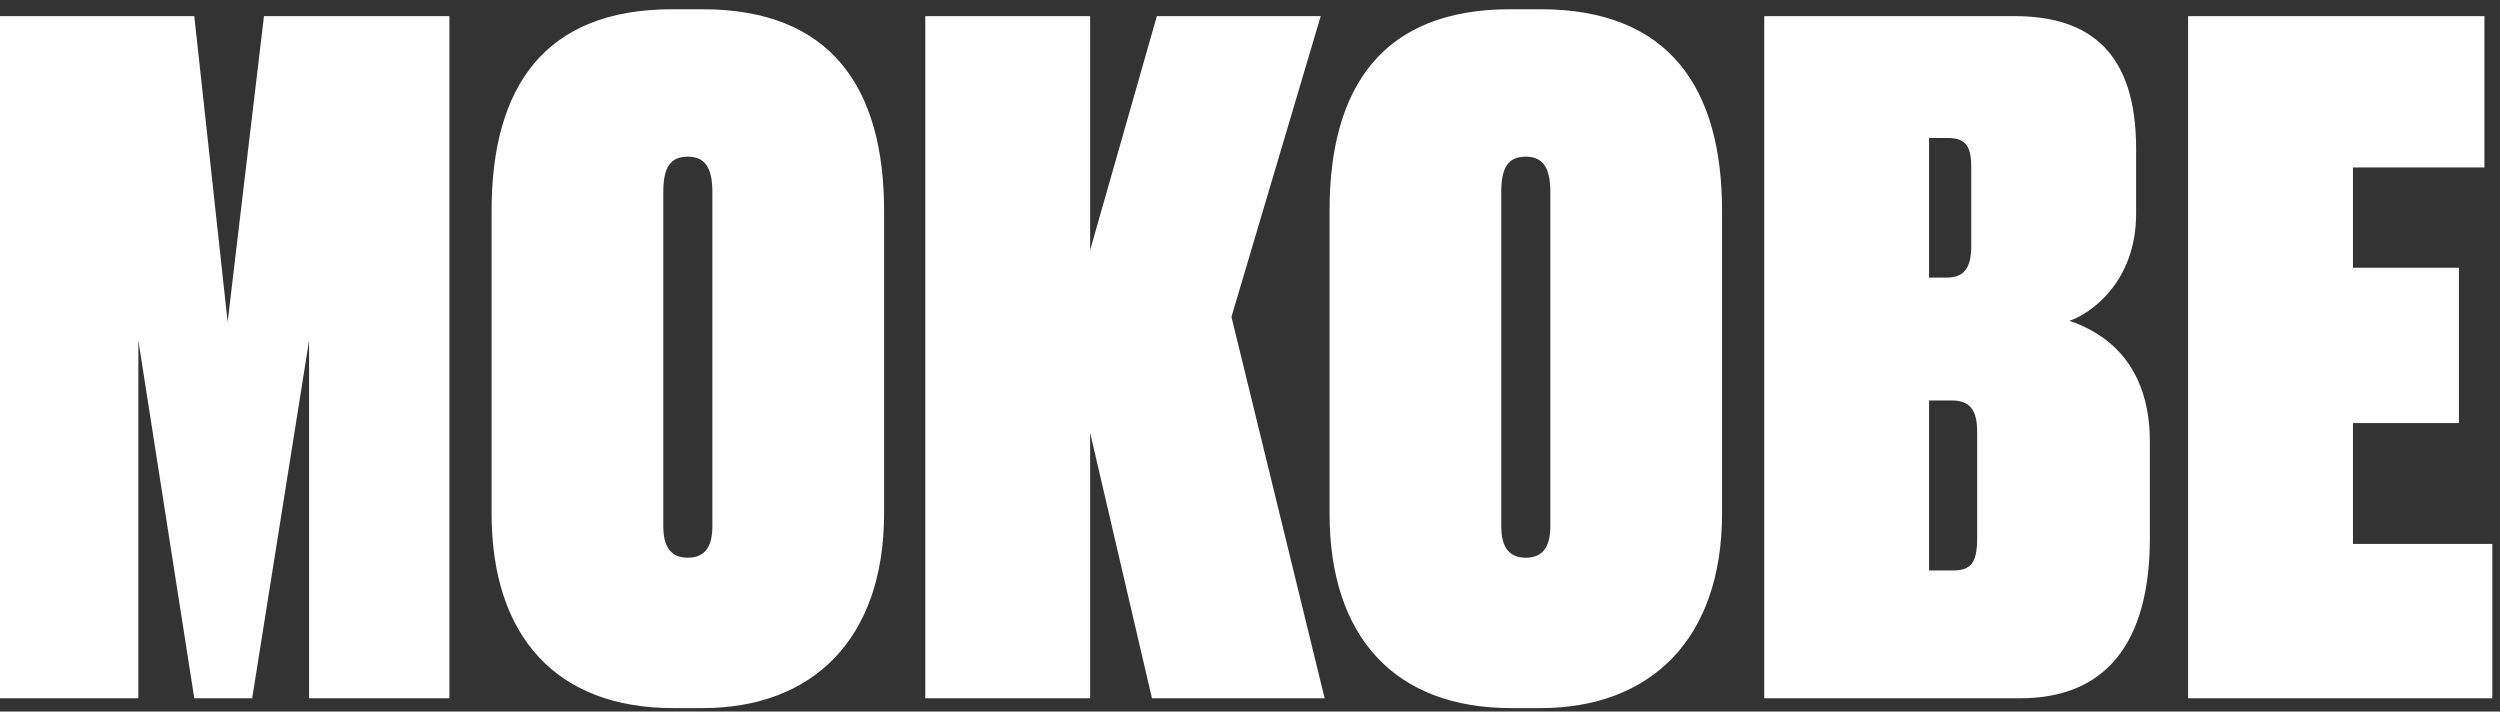 <svg height="74" viewBox="0 0 260 74" width="260" xmlns="http://www.w3.org/2000/svg"><rect x="0" y="0" width="260" height="74" fill="#333333" stroke="none"/><path d="m172.066 506.961c13.368 0 18.879 8.178 18.879 20.955v31.486c0 13.085-7.449 20.24-18.879 20.24h-3.061c-12.043 0-18.88-7.36-18.88-20.24v-31.486c0-12.88 5.512-20.955 18.779-20.955zm87.148 0c13.368 0 18.879 8.178 18.879 20.955v31.486c0 13.085-7.449 20.24-18.879 20.24h-3.061c-12.043 0-18.88-7.36-18.88-20.24v-31.486c0-12.88 5.512-20.955 18.779-20.955zm-46.84.715v24.33l6.939-24.33h17.042l-9.285 31.281 9.694 39.663h-17.961l-6.429-27.601v27.601h-17.145v-70.944zm96.128 0c7.96 0 12.654 3.885 12.654 13.801v6.746c0 7.156-4.796 10.427-6.938 11.142 3.061 1.023 8.368 3.885 8.368 12.573v10.019c0 11.039-4.694 16.662-13.47 16.662h-26.636v-70.944zm-189.297-0 3.47 31.791 3.777-31.791h19.287v70.944h-14.594v-37.21l-5.919 37.21h-6.021l-5.817-37.21v37.21h-14.389v-70.944zm238.176-0v15.743h-13.674v10.426h11.021v16.152h-11.021v12.573h14.492v16.049h-31.637v-70.944zm-55.411 39.97h-2.347v17.685h2.449c1.938 0 2.551-.818 2.551-3.373v-11.04c0-2.249-.715-3.271-2.654-3.271zm-131.435-25.352c-1.837 0-2.552 1.124-2.552 3.68v34.757c0 2.044.715 3.27 2.552 3.27 1.836 0 2.551-1.226 2.551-3.27v-34.757c0-2.454-.715-3.68-2.551-3.68zm87.148 0c-1.837 0-2.552 1.124-2.552 3.68v34.757c0 2.044.715 3.27 2.552 3.27 1.836 0 2.551-1.226 2.551-3.27v-34.757c0-2.454-.715-3.68-2.551-3.68zm43.879-1.942h-1.939v14.516h1.836c1.736 0 2.551-.921 2.551-3.271v-8.076c0-2.147-.407-3.169-2.448-3.169z" fill="#fff" fill-rule="evenodd" transform="translate(-99 -506)"/></svg>